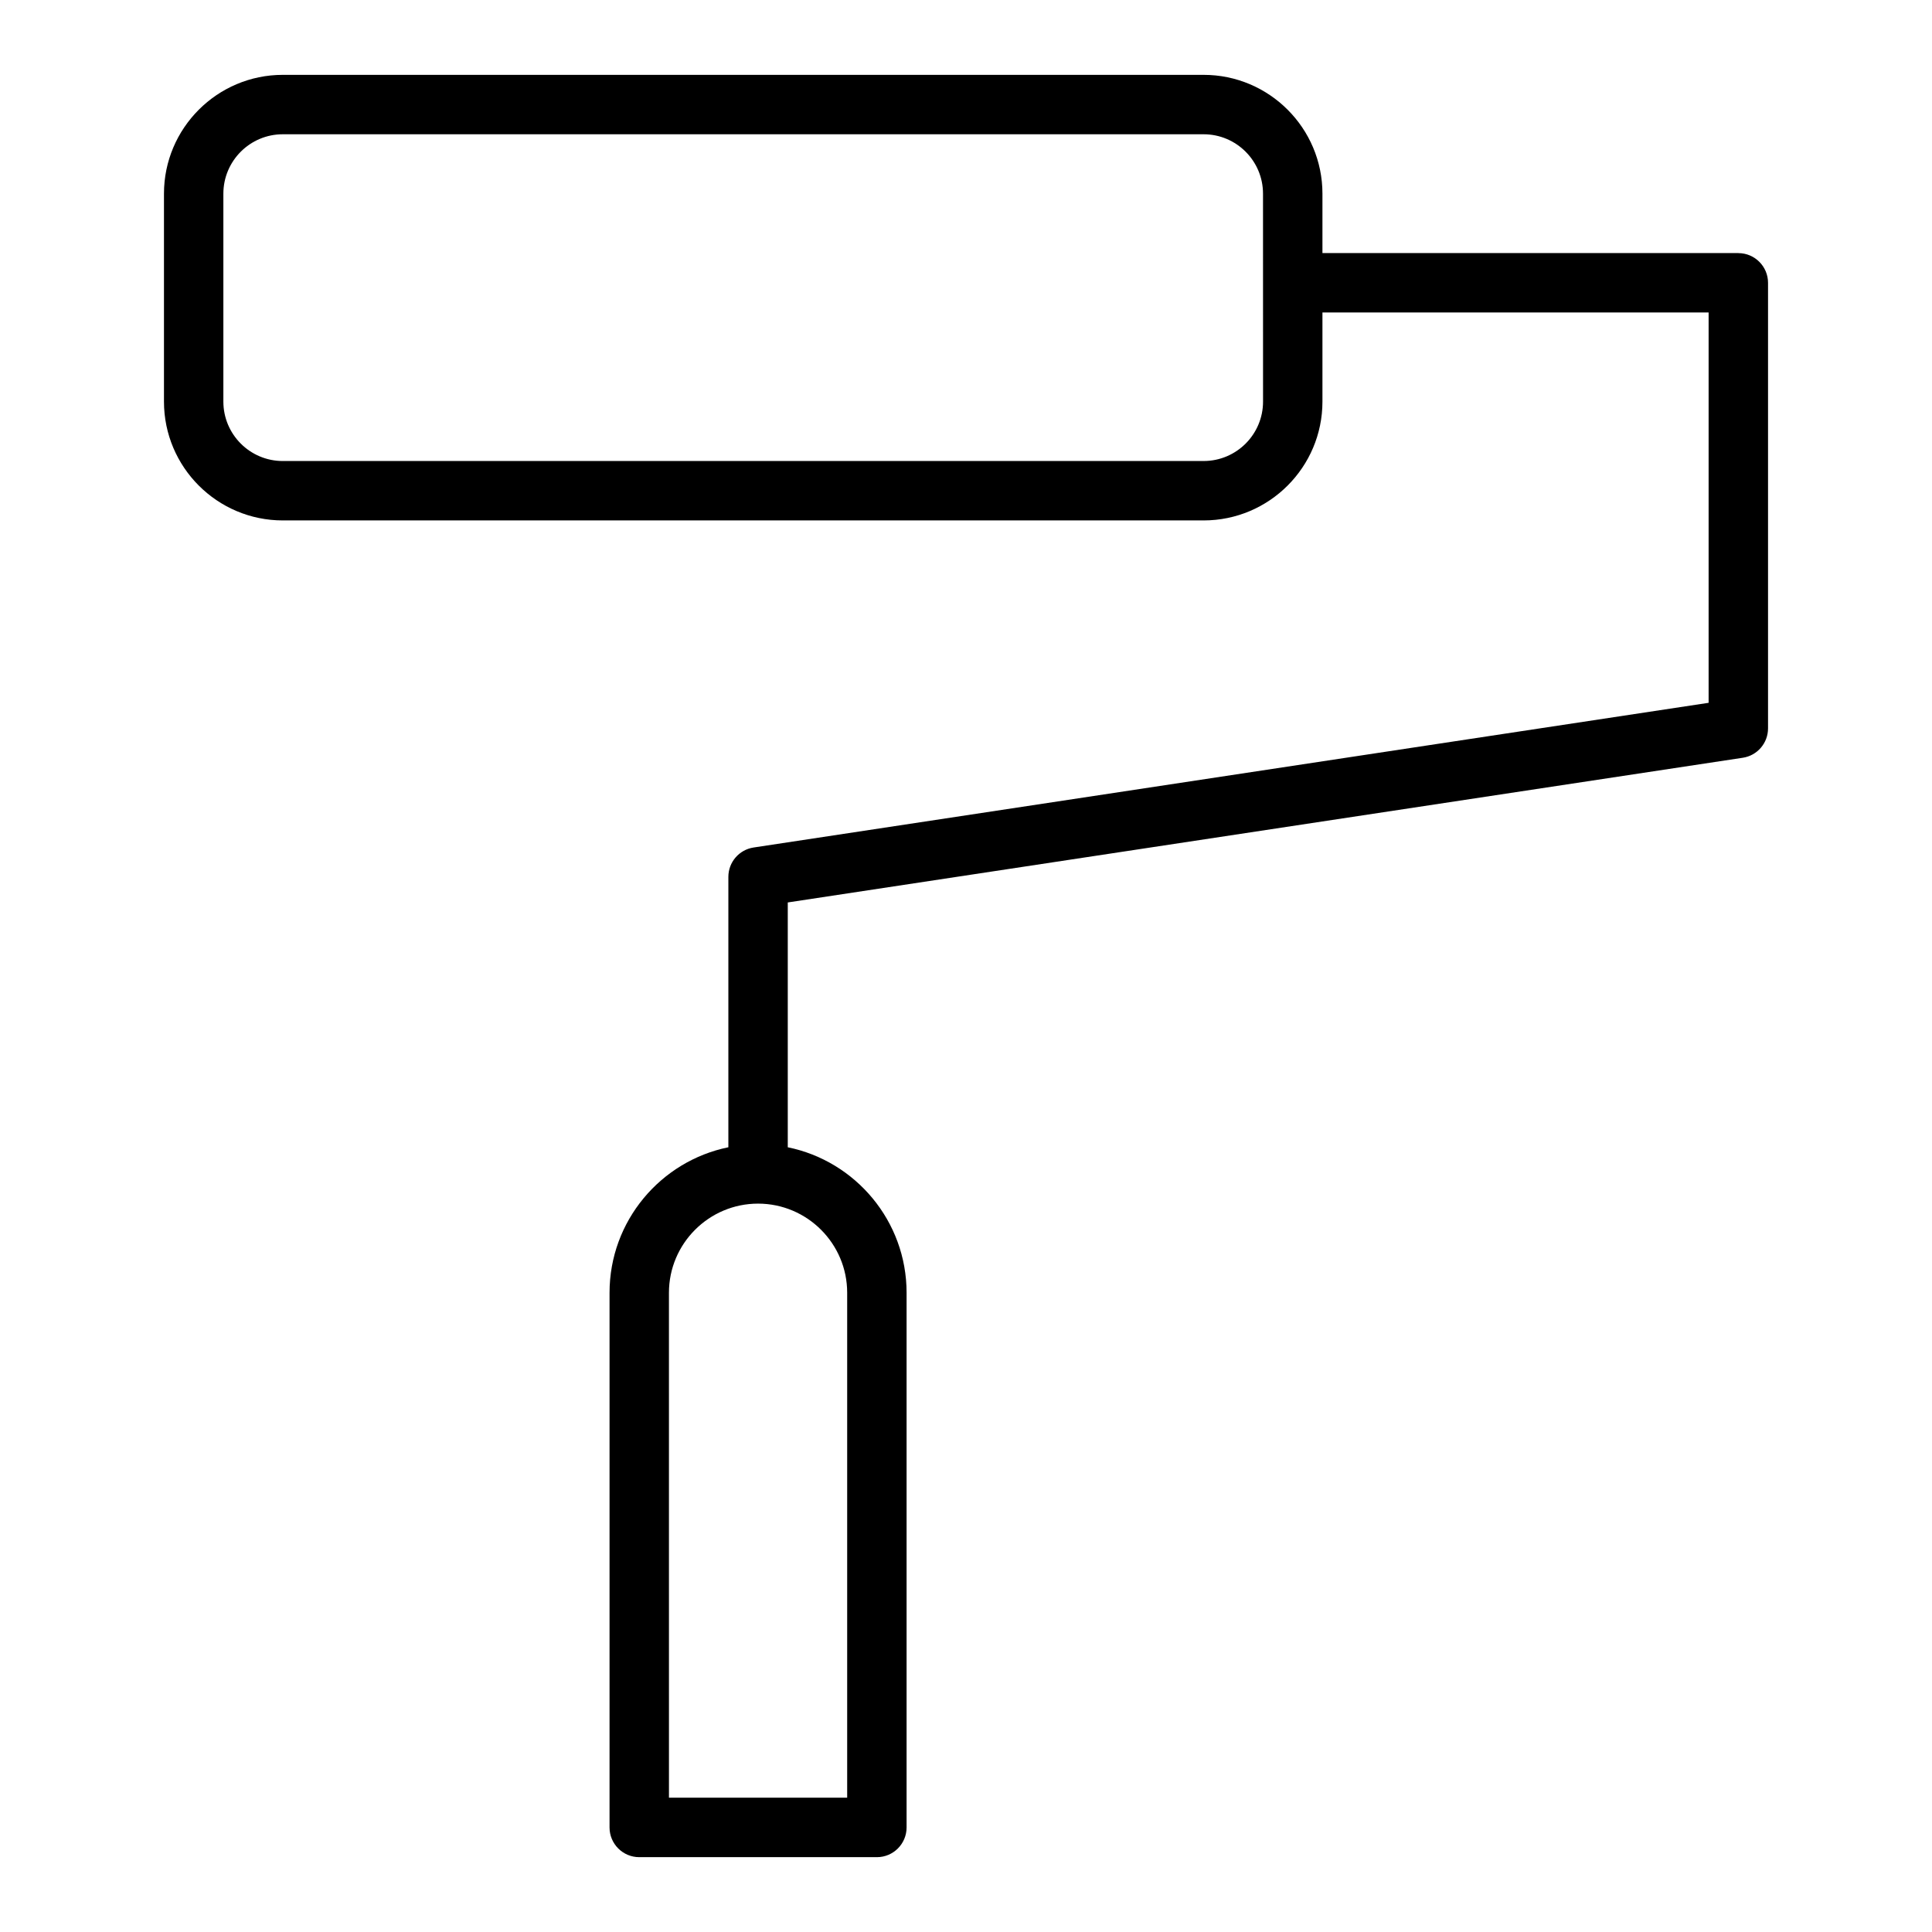 <?xml version="1.0" encoding="UTF-8"?>
<!-- Uploaded to: ICON Repo, www.svgrepo.com, Generator: ICON Repo Mixer Tools -->
<svg fill="#000000" width="800px" height="800px" version="1.1" viewBox="144 144 512 512" xmlns="http://www.w3.org/2000/svg">
 <path d="m604.67 211.07h-110.21v-15.746c0-17.367-14.121-31.488-31.488-31.488h-244.03c-17.363 0-31.488 14.125-31.488 31.488v55.105c0 17.367 14.121 31.488 31.488 31.488h244.03c17.367 0 31.488-14.121 31.488-31.488v-23.617h102.34v103.44l-253.09 38.344c-3.848 0.586-6.688 3.891-6.688 7.789v71.652c-17.941 3.66-31.488 19.547-31.488 38.559v141.7c0 4.344 3.527 7.871 7.871 7.871h62.977c4.344 0 7.871-3.527 7.871-7.871v-141.7c0-19.012-13.547-34.906-31.488-38.559v-64.879l253.09-38.344c3.852-0.582 6.691-3.891 6.691-7.785v-118.08c0-4.344-3.527-7.871-7.871-7.871zm-125.95 39.359c0 8.684-7.055 15.742-15.742 15.742l-244.04 0.004c-8.684 0-15.742-7.062-15.742-15.742v-55.109c0-8.684 7.062-15.742 15.742-15.742h244.03c8.691 0 15.742 7.062 15.742 15.742zm-110.21 236.16v133.82h-47.23l-0.004-133.82c0-13.02 10.598-23.617 23.617-23.617 13.02 0.004 23.617 10.598 23.617 23.617z"/>
</svg>